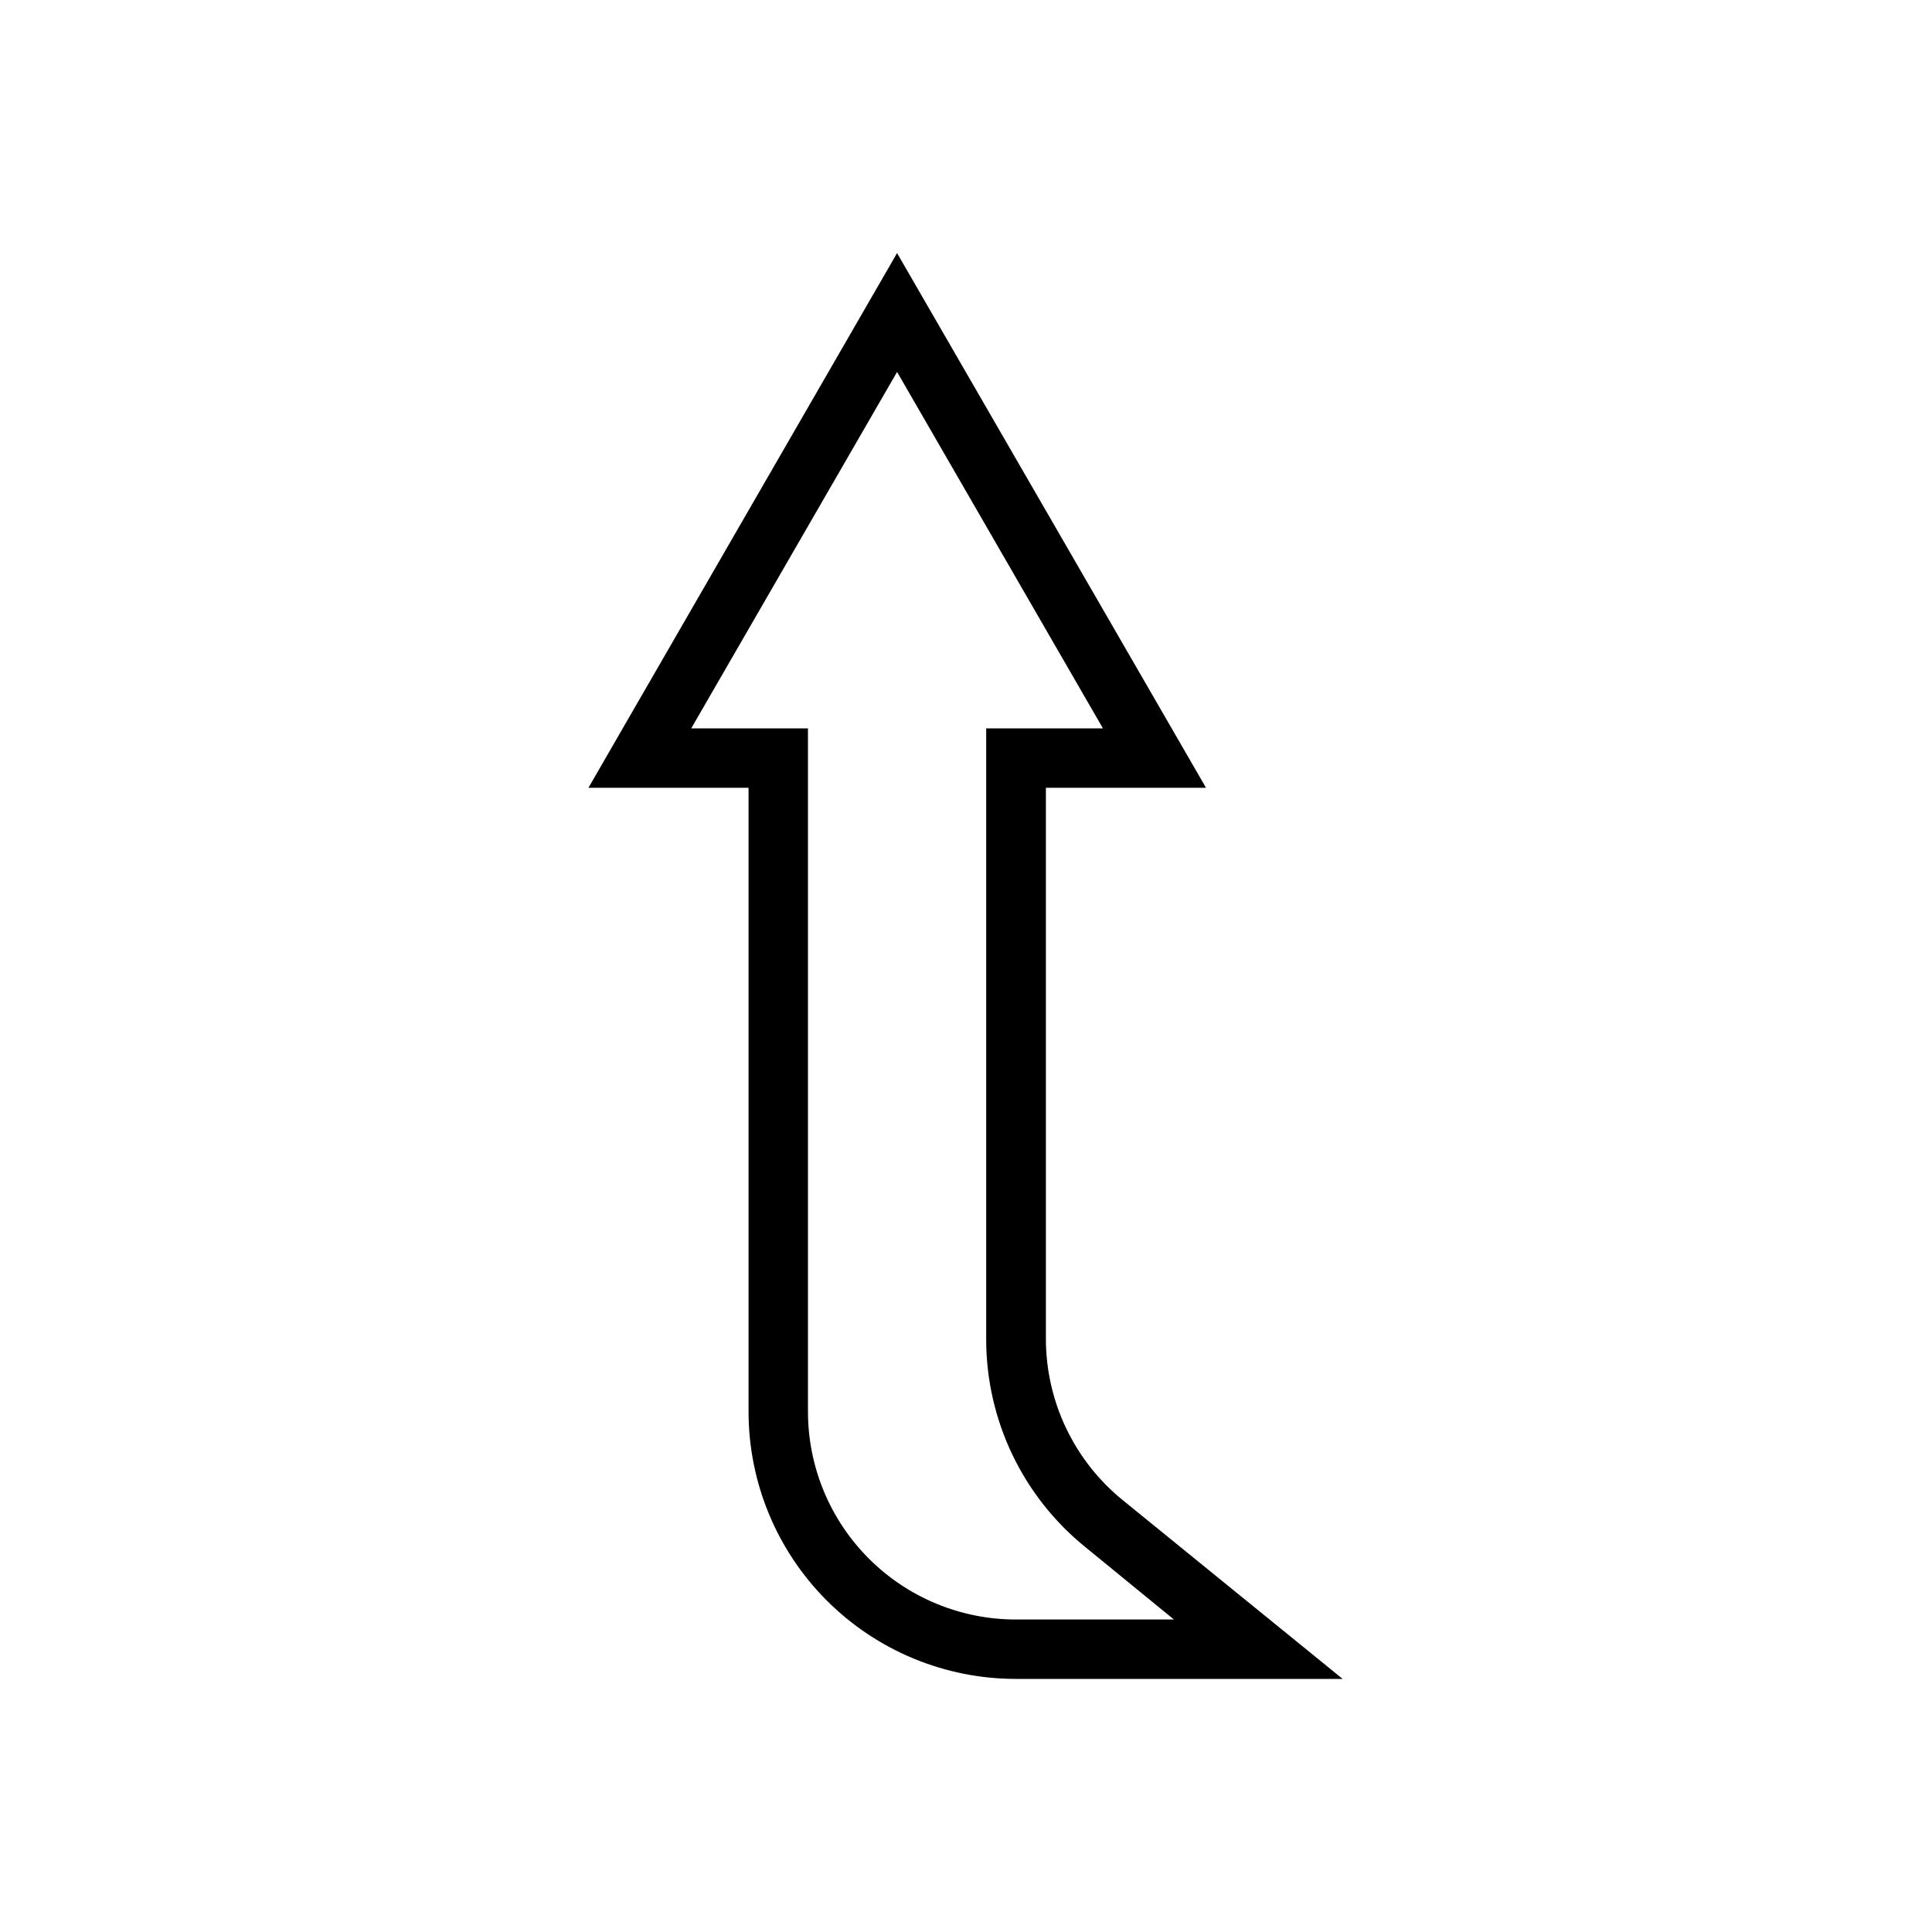 <?xml version="1.0" encoding="UTF-8"?>
<!-- The Best Svg Icon site in the world: iconSvg.co, Visit us! https://iconsvg.co -->
<svg fill="#000000" width="800px" height="800px" version="1.1" viewBox="144 144 512 512" xmlns="http://www.w3.org/2000/svg">
 <path d="m413.22 588.93h86.594l-58.098-47.23c-13.008-10.473-20.562-26.281-20.543-42.98v-145.95h42.43l-81.871-141.7-81.789 141.7h42.43v165.31c0 18.789 7.465 36.812 20.75 50.098 13.289 13.285 31.309 20.75 50.098 20.75zm-86.039-251.9 54.555-94.465 54.555 94.465h-30.941v162c0.031 21.422 9.754 41.68 26.449 55.105l23.301 19.051h-41.879c-14.613 0-28.629-5.805-38.965-16.141-10.332-10.332-16.137-24.348-16.137-38.965v-181.05z"/>
</svg>